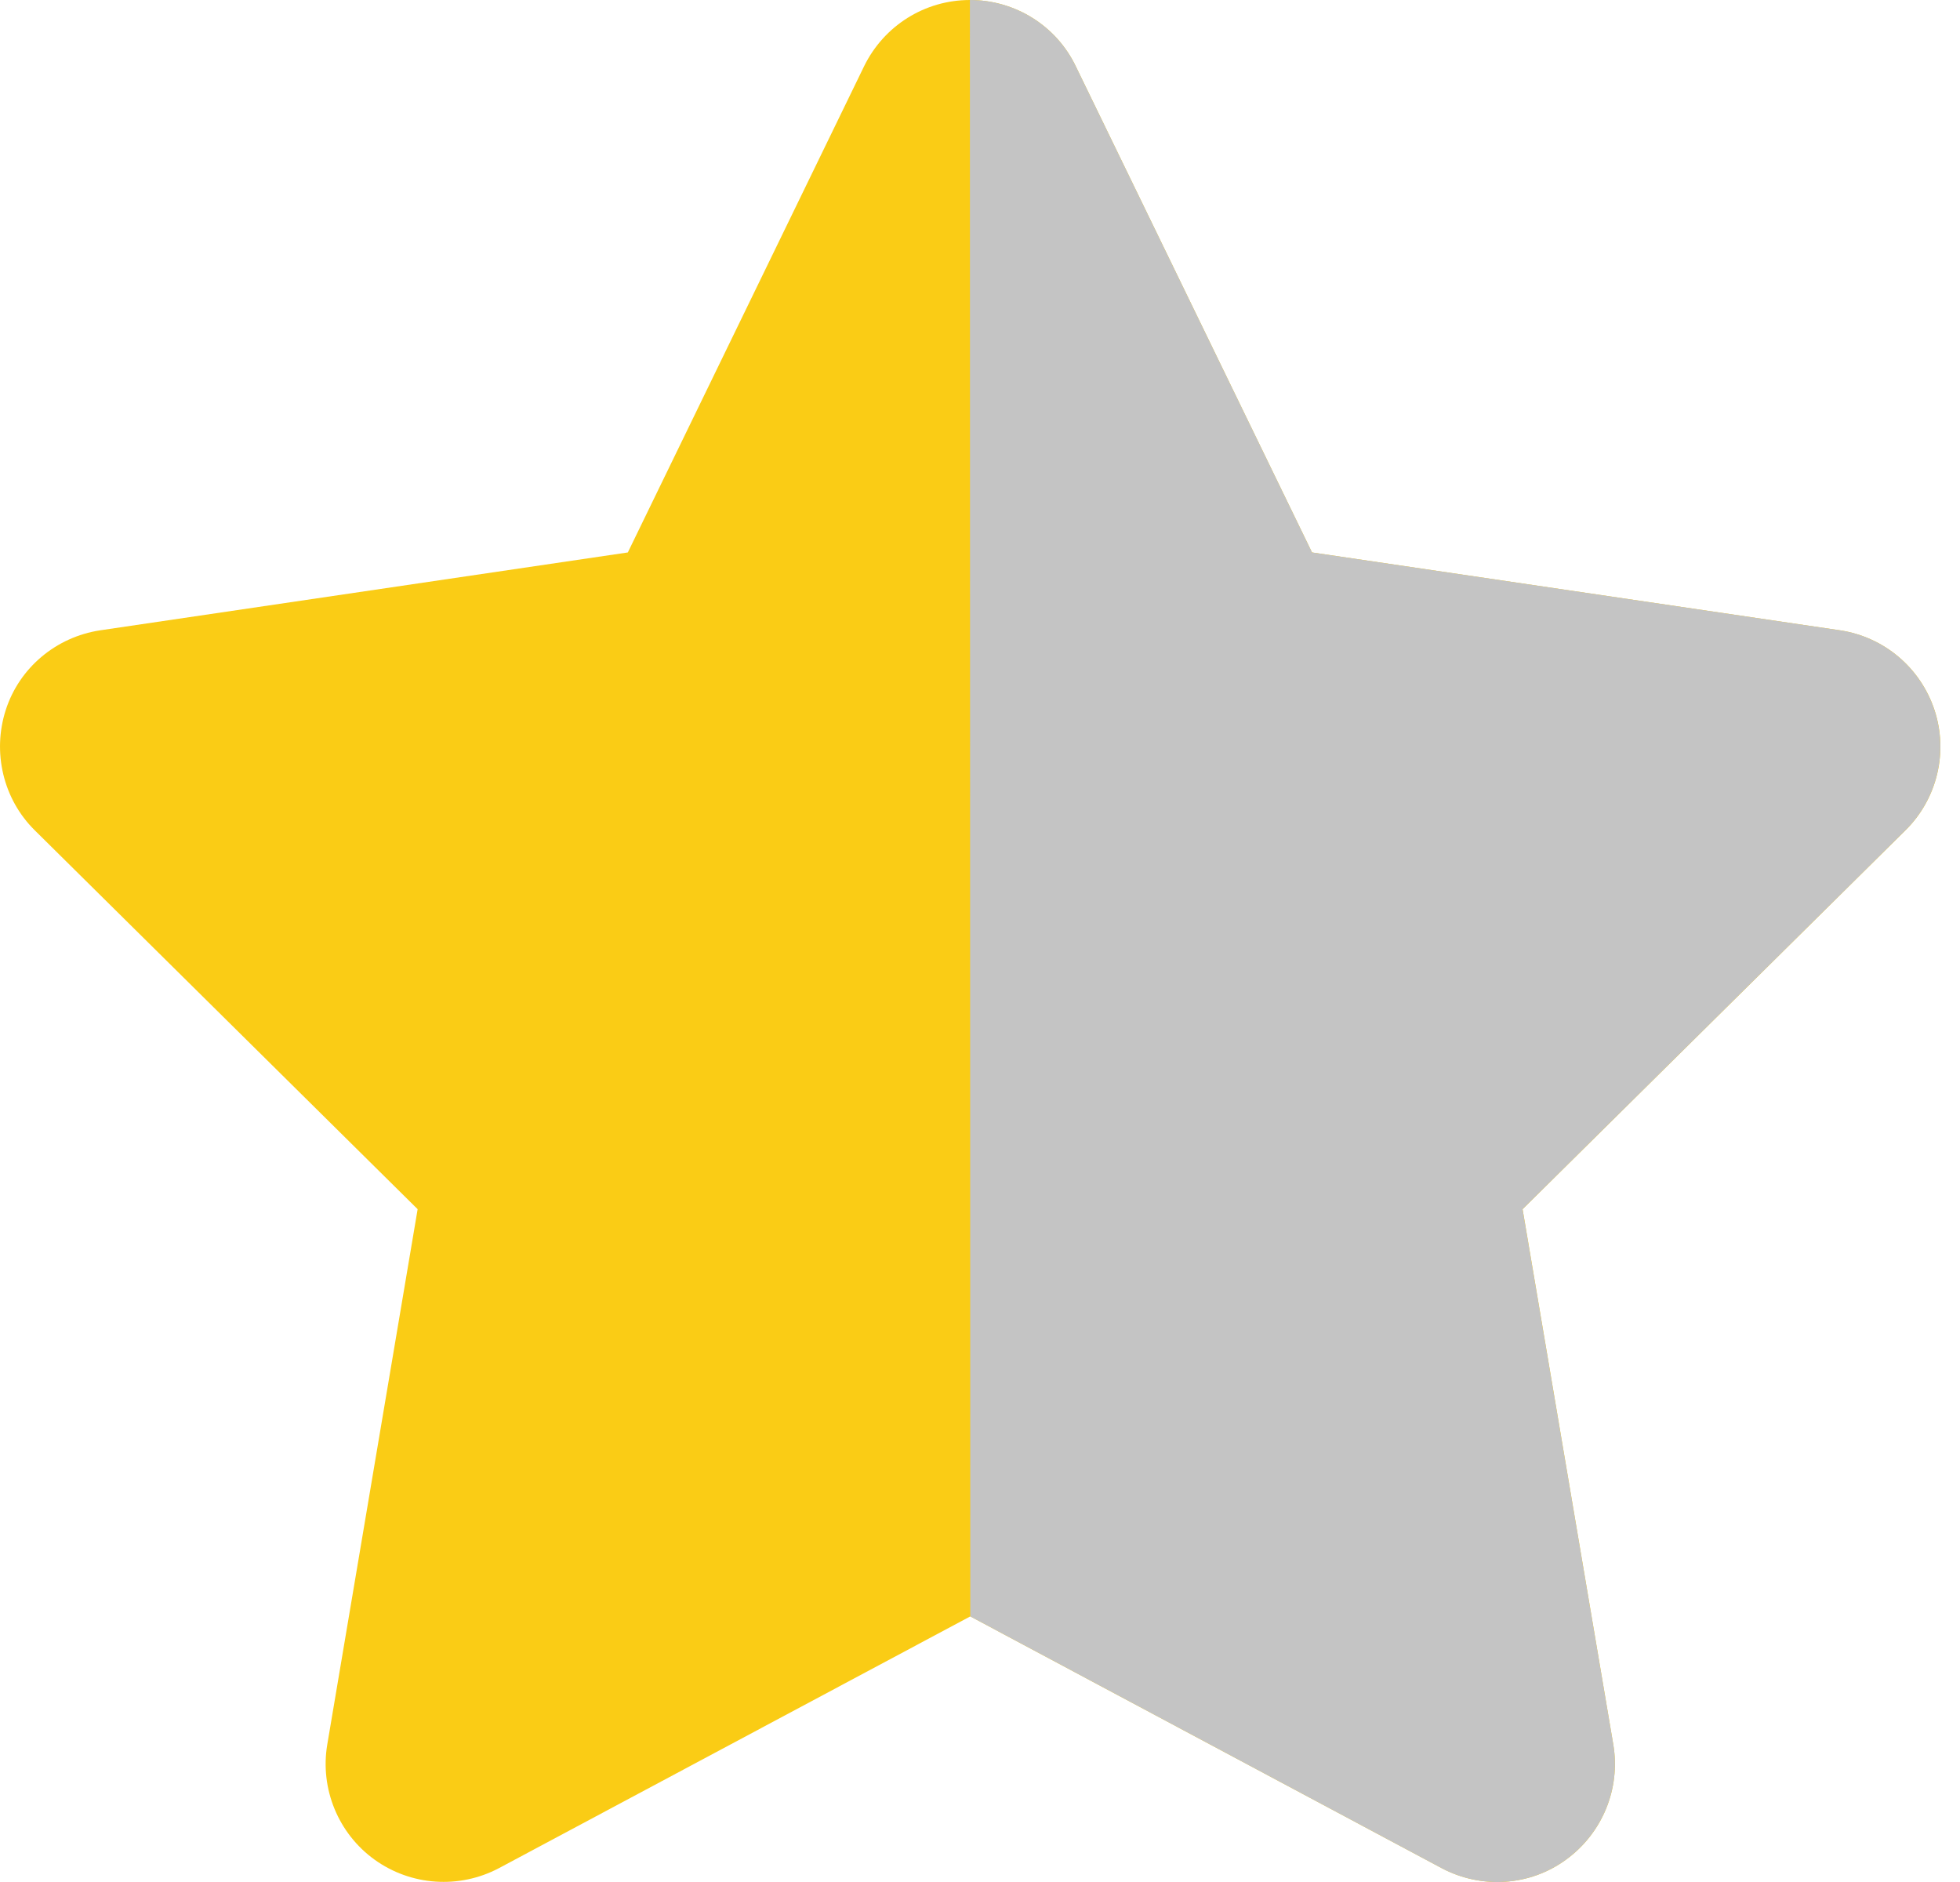 <?xml version="1.0" encoding="utf-8"?>
<svg xmlns="http://www.w3.org/2000/svg" fill="none" height="100%" overflow="visible" preserveAspectRatio="none" style="display: block;" viewBox="0 0 25 24" width="100%">
<g id="Group 1000002877">
<path d="M13.721 0.844C13.473 0.328 12.948 0 12.372 0C11.795 0 11.275 0.328 11.022 0.844L8.008 7.045L1.278 8.038C0.715 8.123 0.246 8.516 0.073 9.055C-0.1 9.594 0.04 10.19 0.443 10.588L5.327 15.42L4.174 22.249C4.08 22.811 4.315 23.383 4.779 23.716C5.243 24.049 5.857 24.091 6.363 23.824L12.376 20.613L18.39 23.824C18.896 24.091 19.51 24.054 19.974 23.716C20.438 23.379 20.672 22.811 20.578 22.249L19.421 15.42L24.305 10.588C24.708 10.19 24.853 9.594 24.675 9.055C24.497 8.516 24.033 8.123 23.47 8.038L16.735 7.045L13.721 0.844Z" fill="#FACC15" id="Vector"/>
<path d="M12.371 0C12.948 0 13.473 0.328 13.721 0.844L16.735 7.045L23.47 8.038C24.032 8.123 24.496 8.516 24.674 9.055C24.852 9.594 24.707 10.19 24.304 10.588L19.42 15.42L20.578 22.249C20.672 22.811 20.437 23.379 19.973 23.716C19.509 24.054 18.895 24.091 18.389 23.824L12.376 20.613L12.371 0Z" fill="#C4C4C4" id="Vector_2"/>
</g>
</svg>